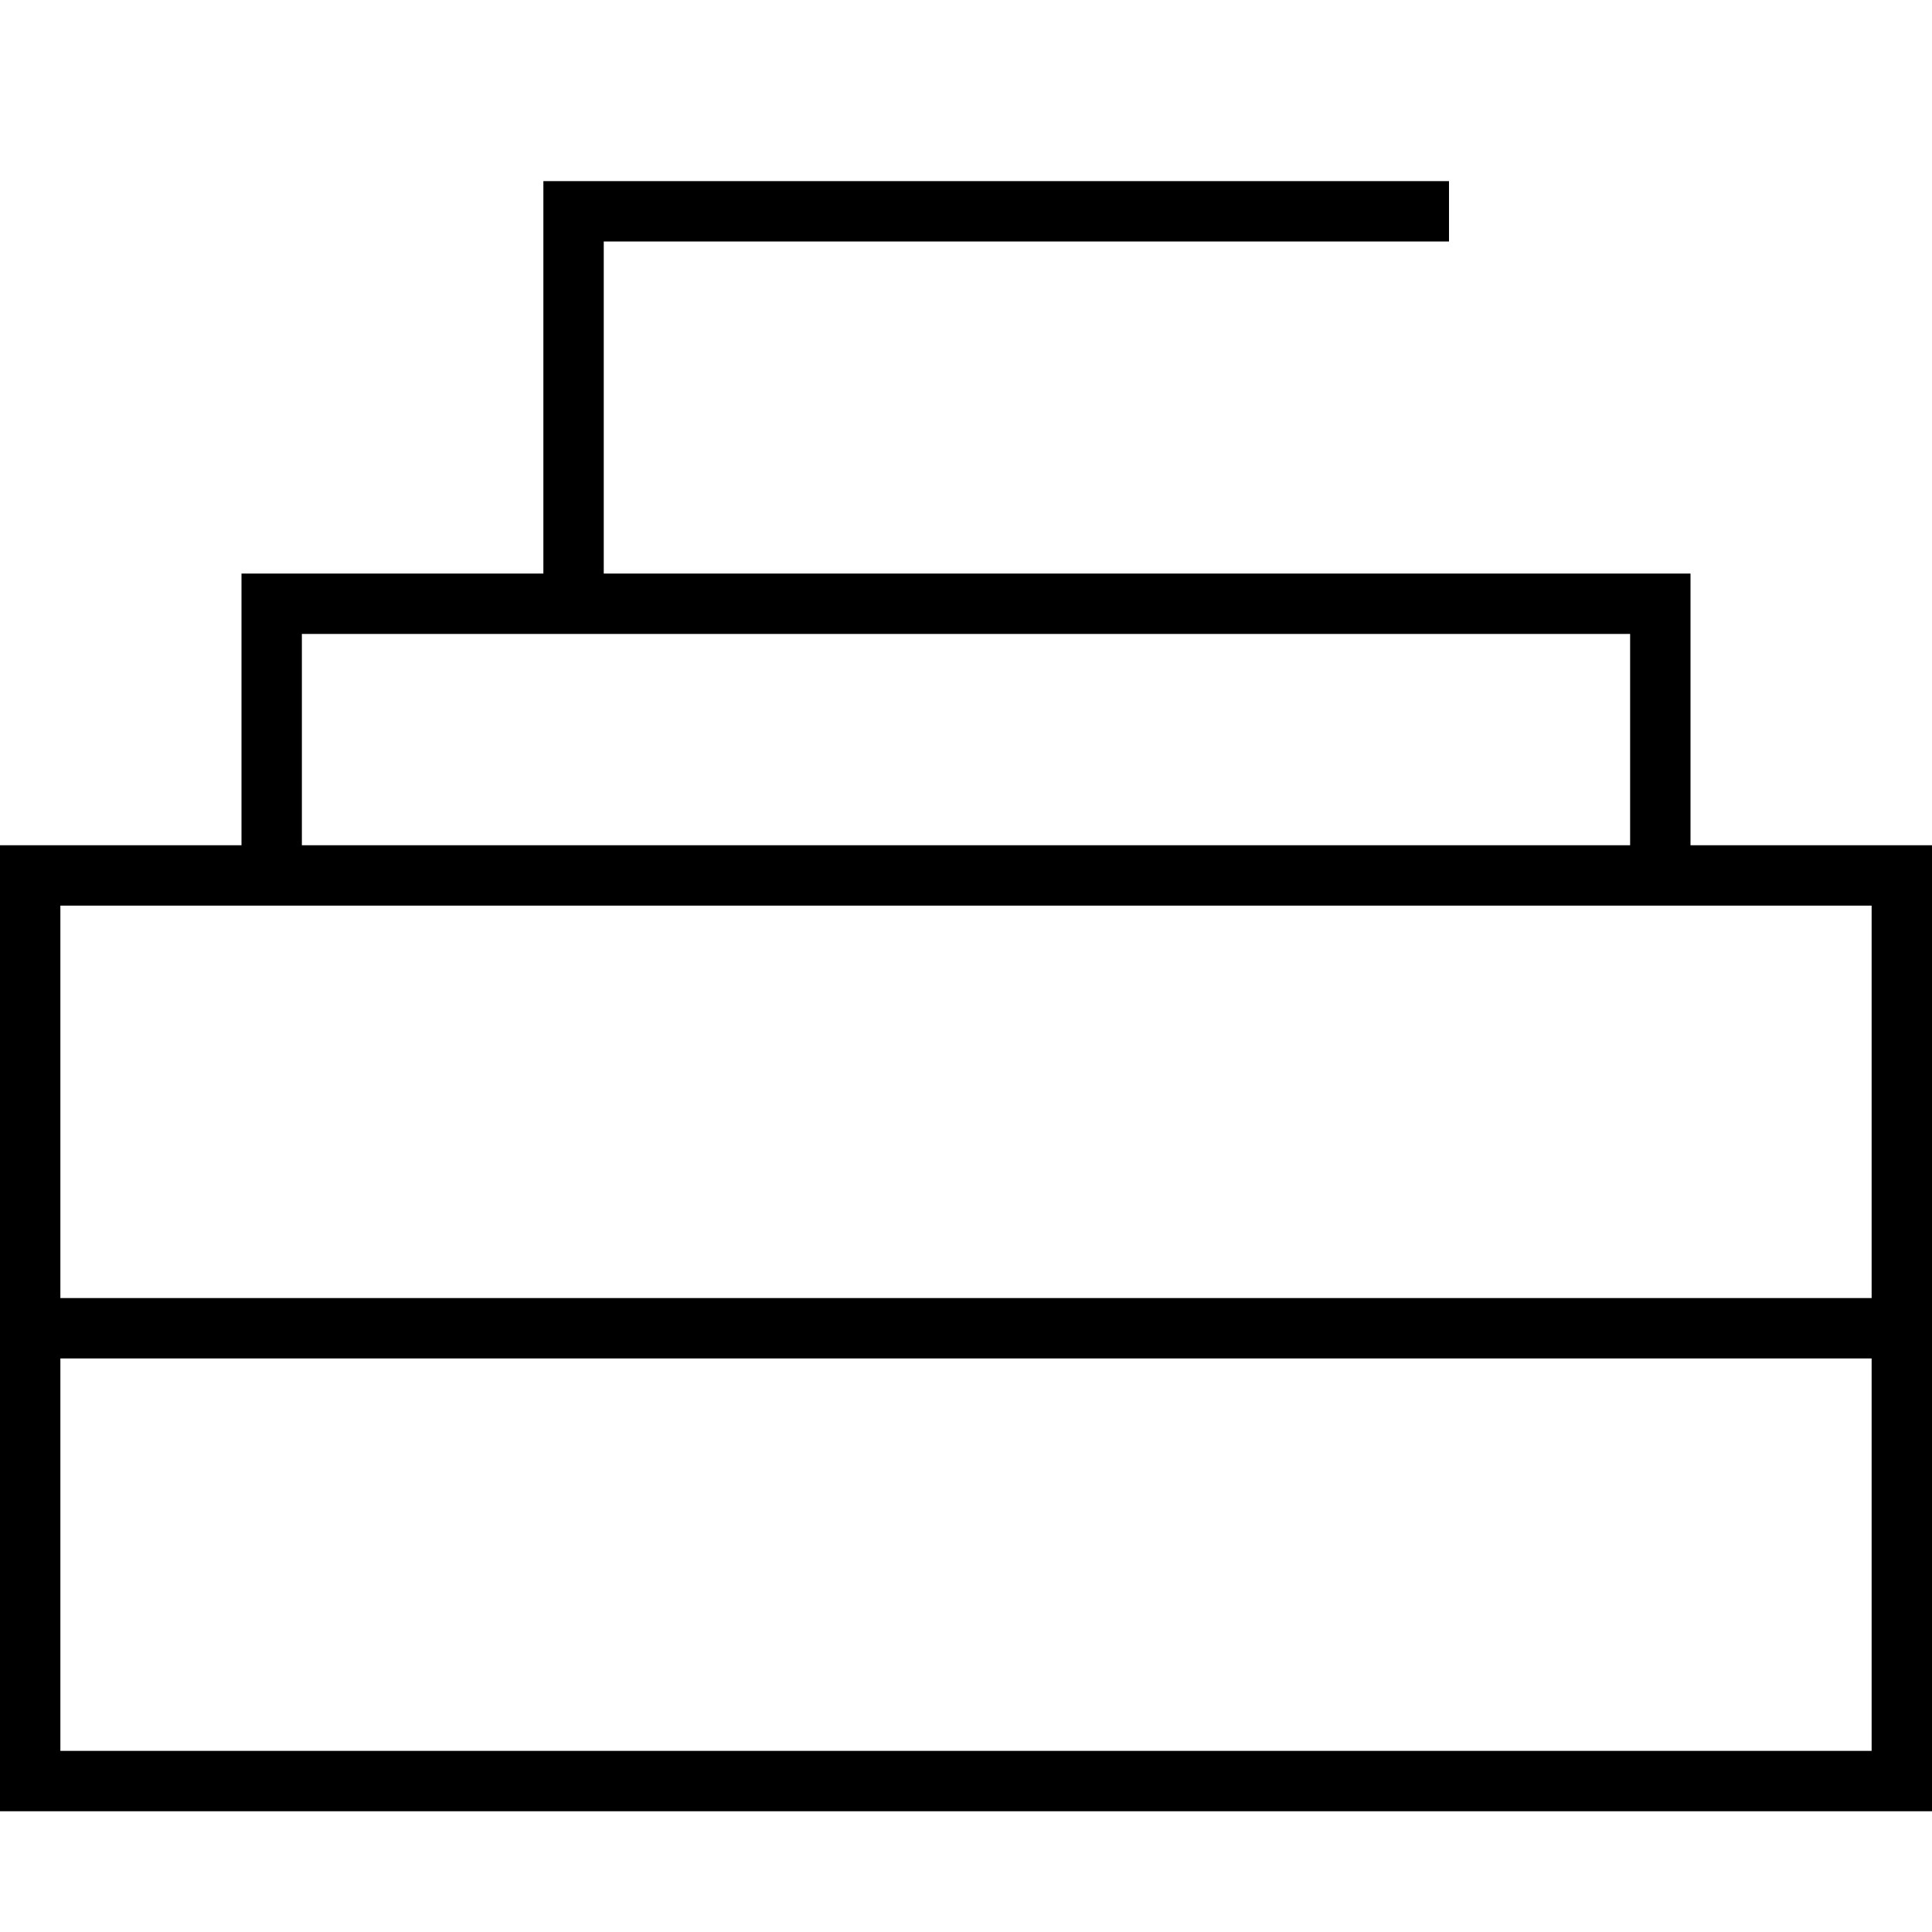 <svg xmlns="http://www.w3.org/2000/svg" viewBox="0 0 512 512"><!--! Font Awesome Pro 7.0.0 by @fontawesome - https://fontawesome.com License - https://fontawesome.com/license (Commercial License) Copyright 2025 Fonticons, Inc. --><path fill="currentColor" d="M384 64l-224 0 0 88 288 0 0 72 64 0 0 256-512 0 0-256 64 0 0-72 80 0 0-104 240 0 0 16zM16 464l480 0 0-104-480 0 0 104zm0-120l480 0 0-104-480 0 0 104zM80 224l352 0 0-56-352 0 0 56z"/></svg>